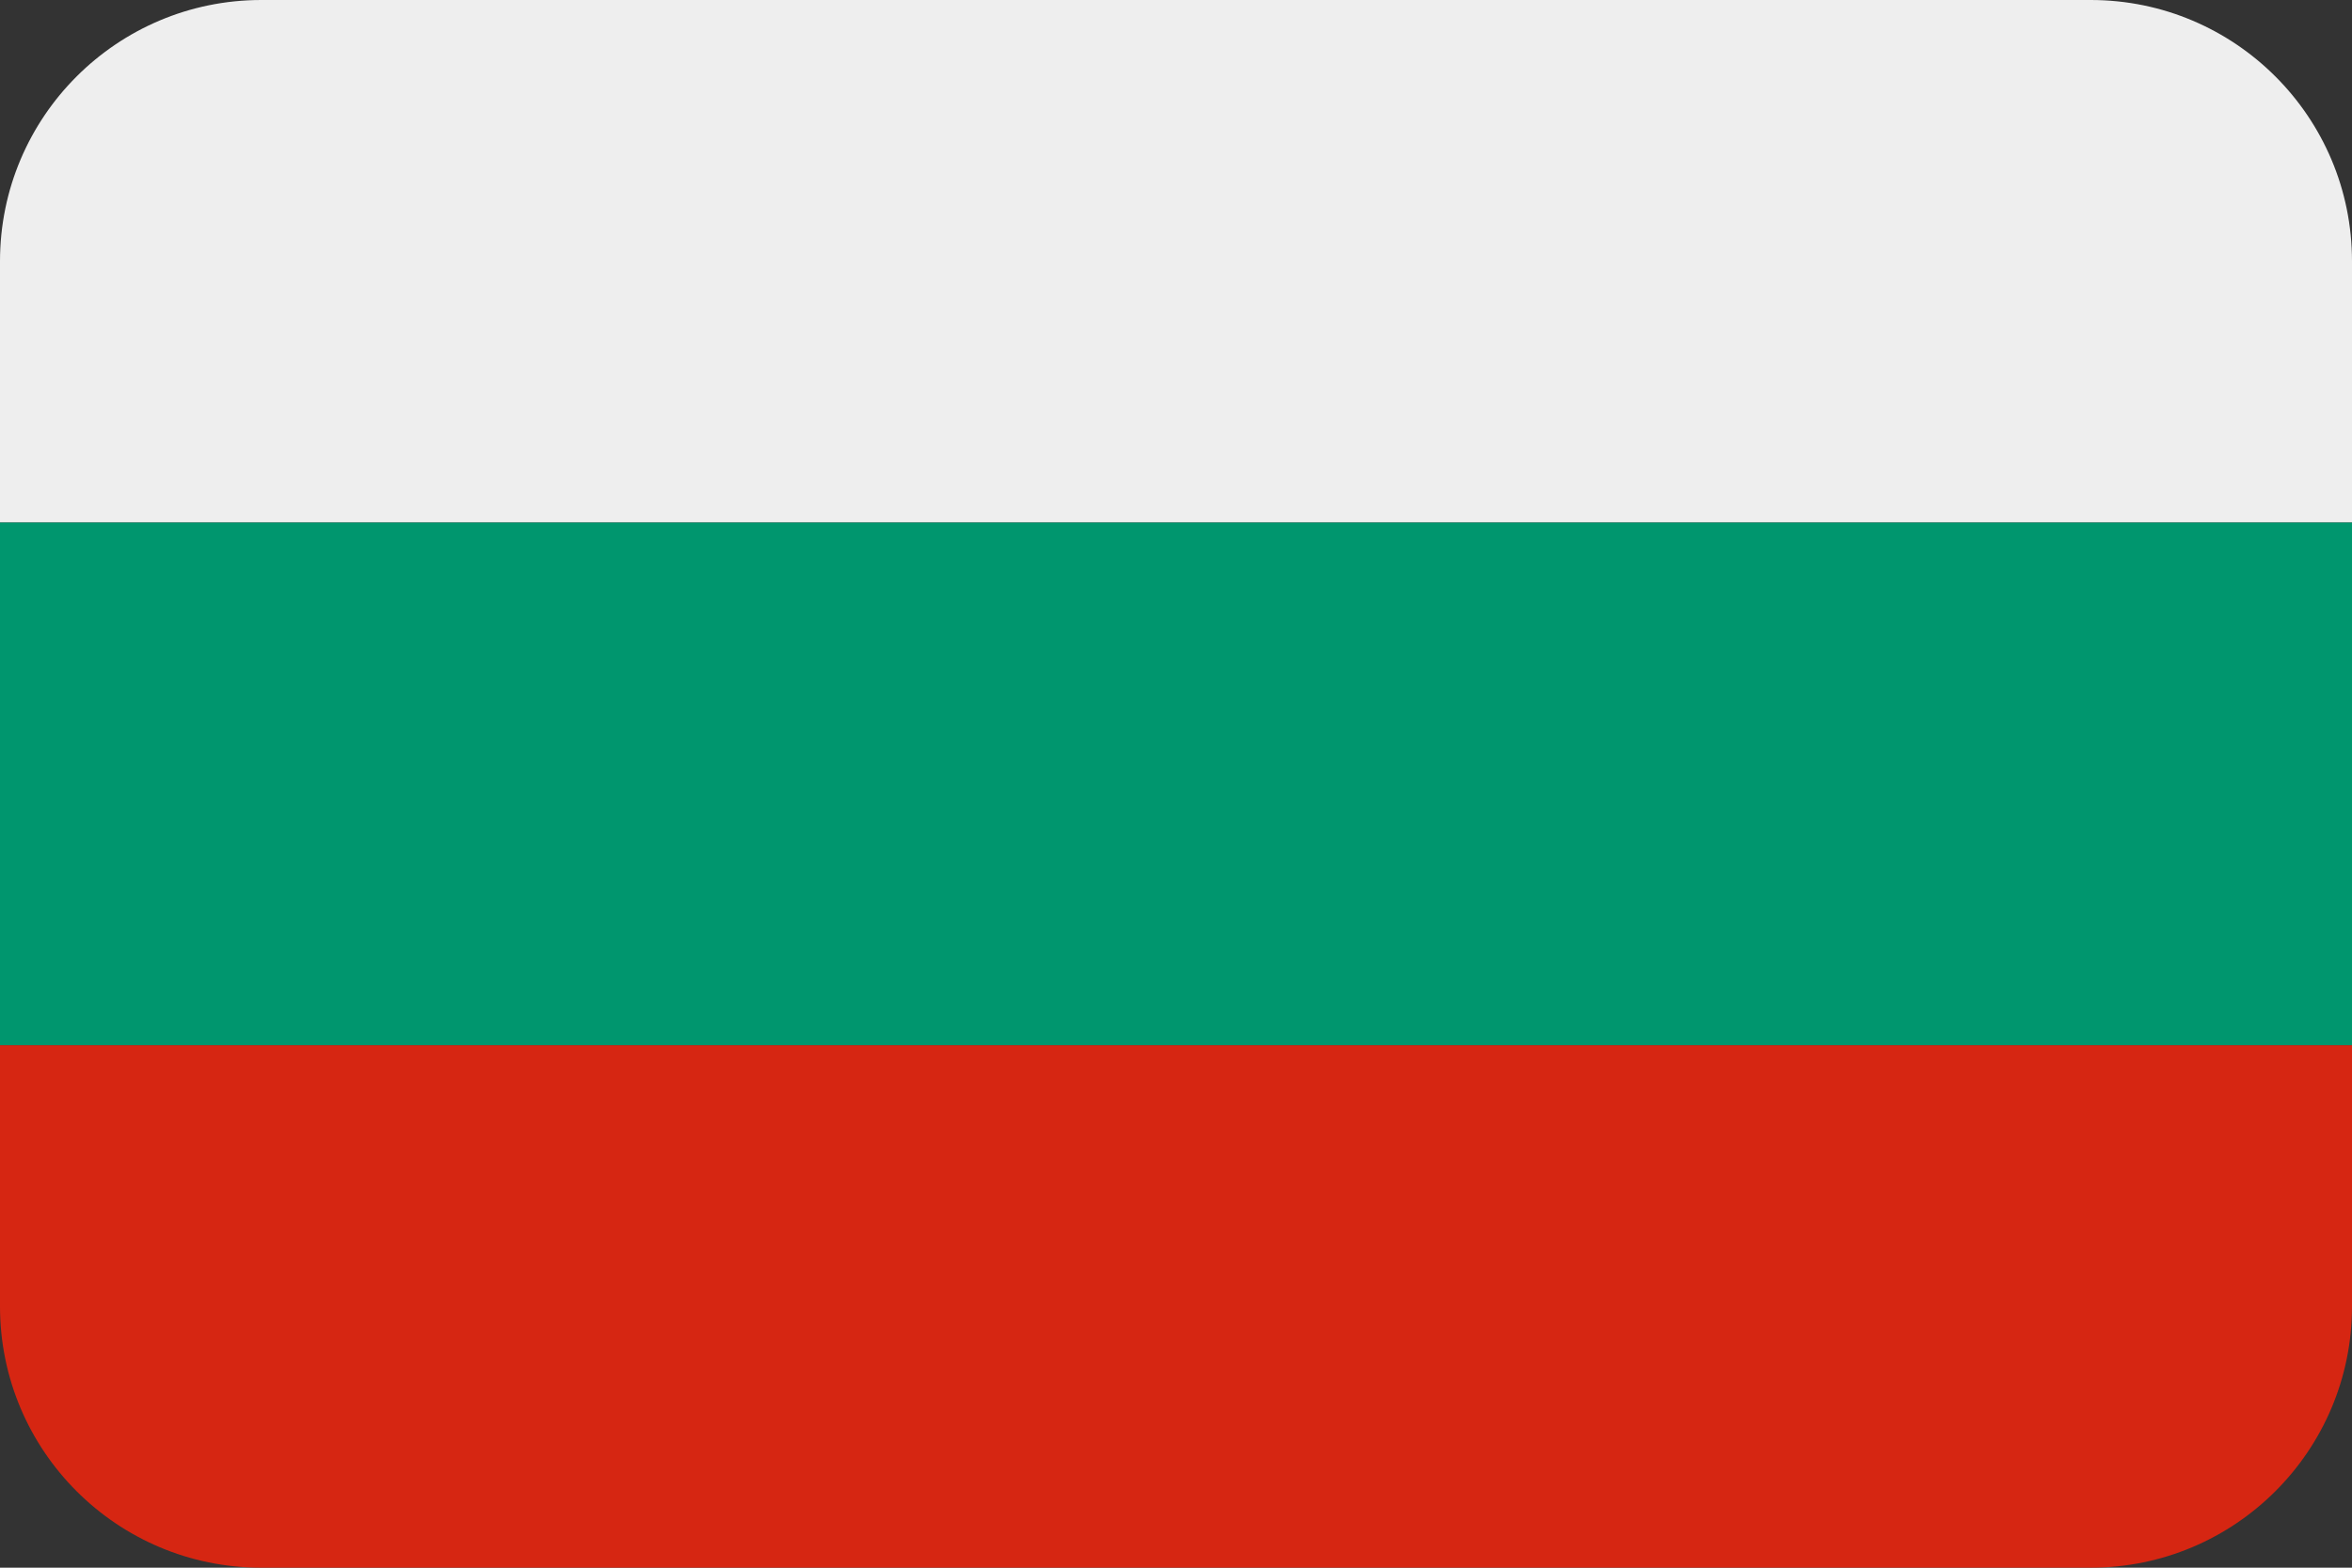 <svg xmlns="http://www.w3.org/2000/svg" viewBox="0 0 18 12">
  <rect x="0" y="0" width="18" height="12" fill="#333333" stroke="none"/>
  <path d="m16 0h-14c-1.104 0-2 0.895-2 2v2h18v-2c0-1.104-0.895-2-2-2z" fill="#eee"/>
  <path d="m0 10c0 1.104 0.895 2 2 2h14c1.104 0 2-0.895 2-2v-2h-18v2z" fill="#D62612"/>
  <path d="M0 4H18V8H0V4Z" fill="#00966E"/>
</svg>
